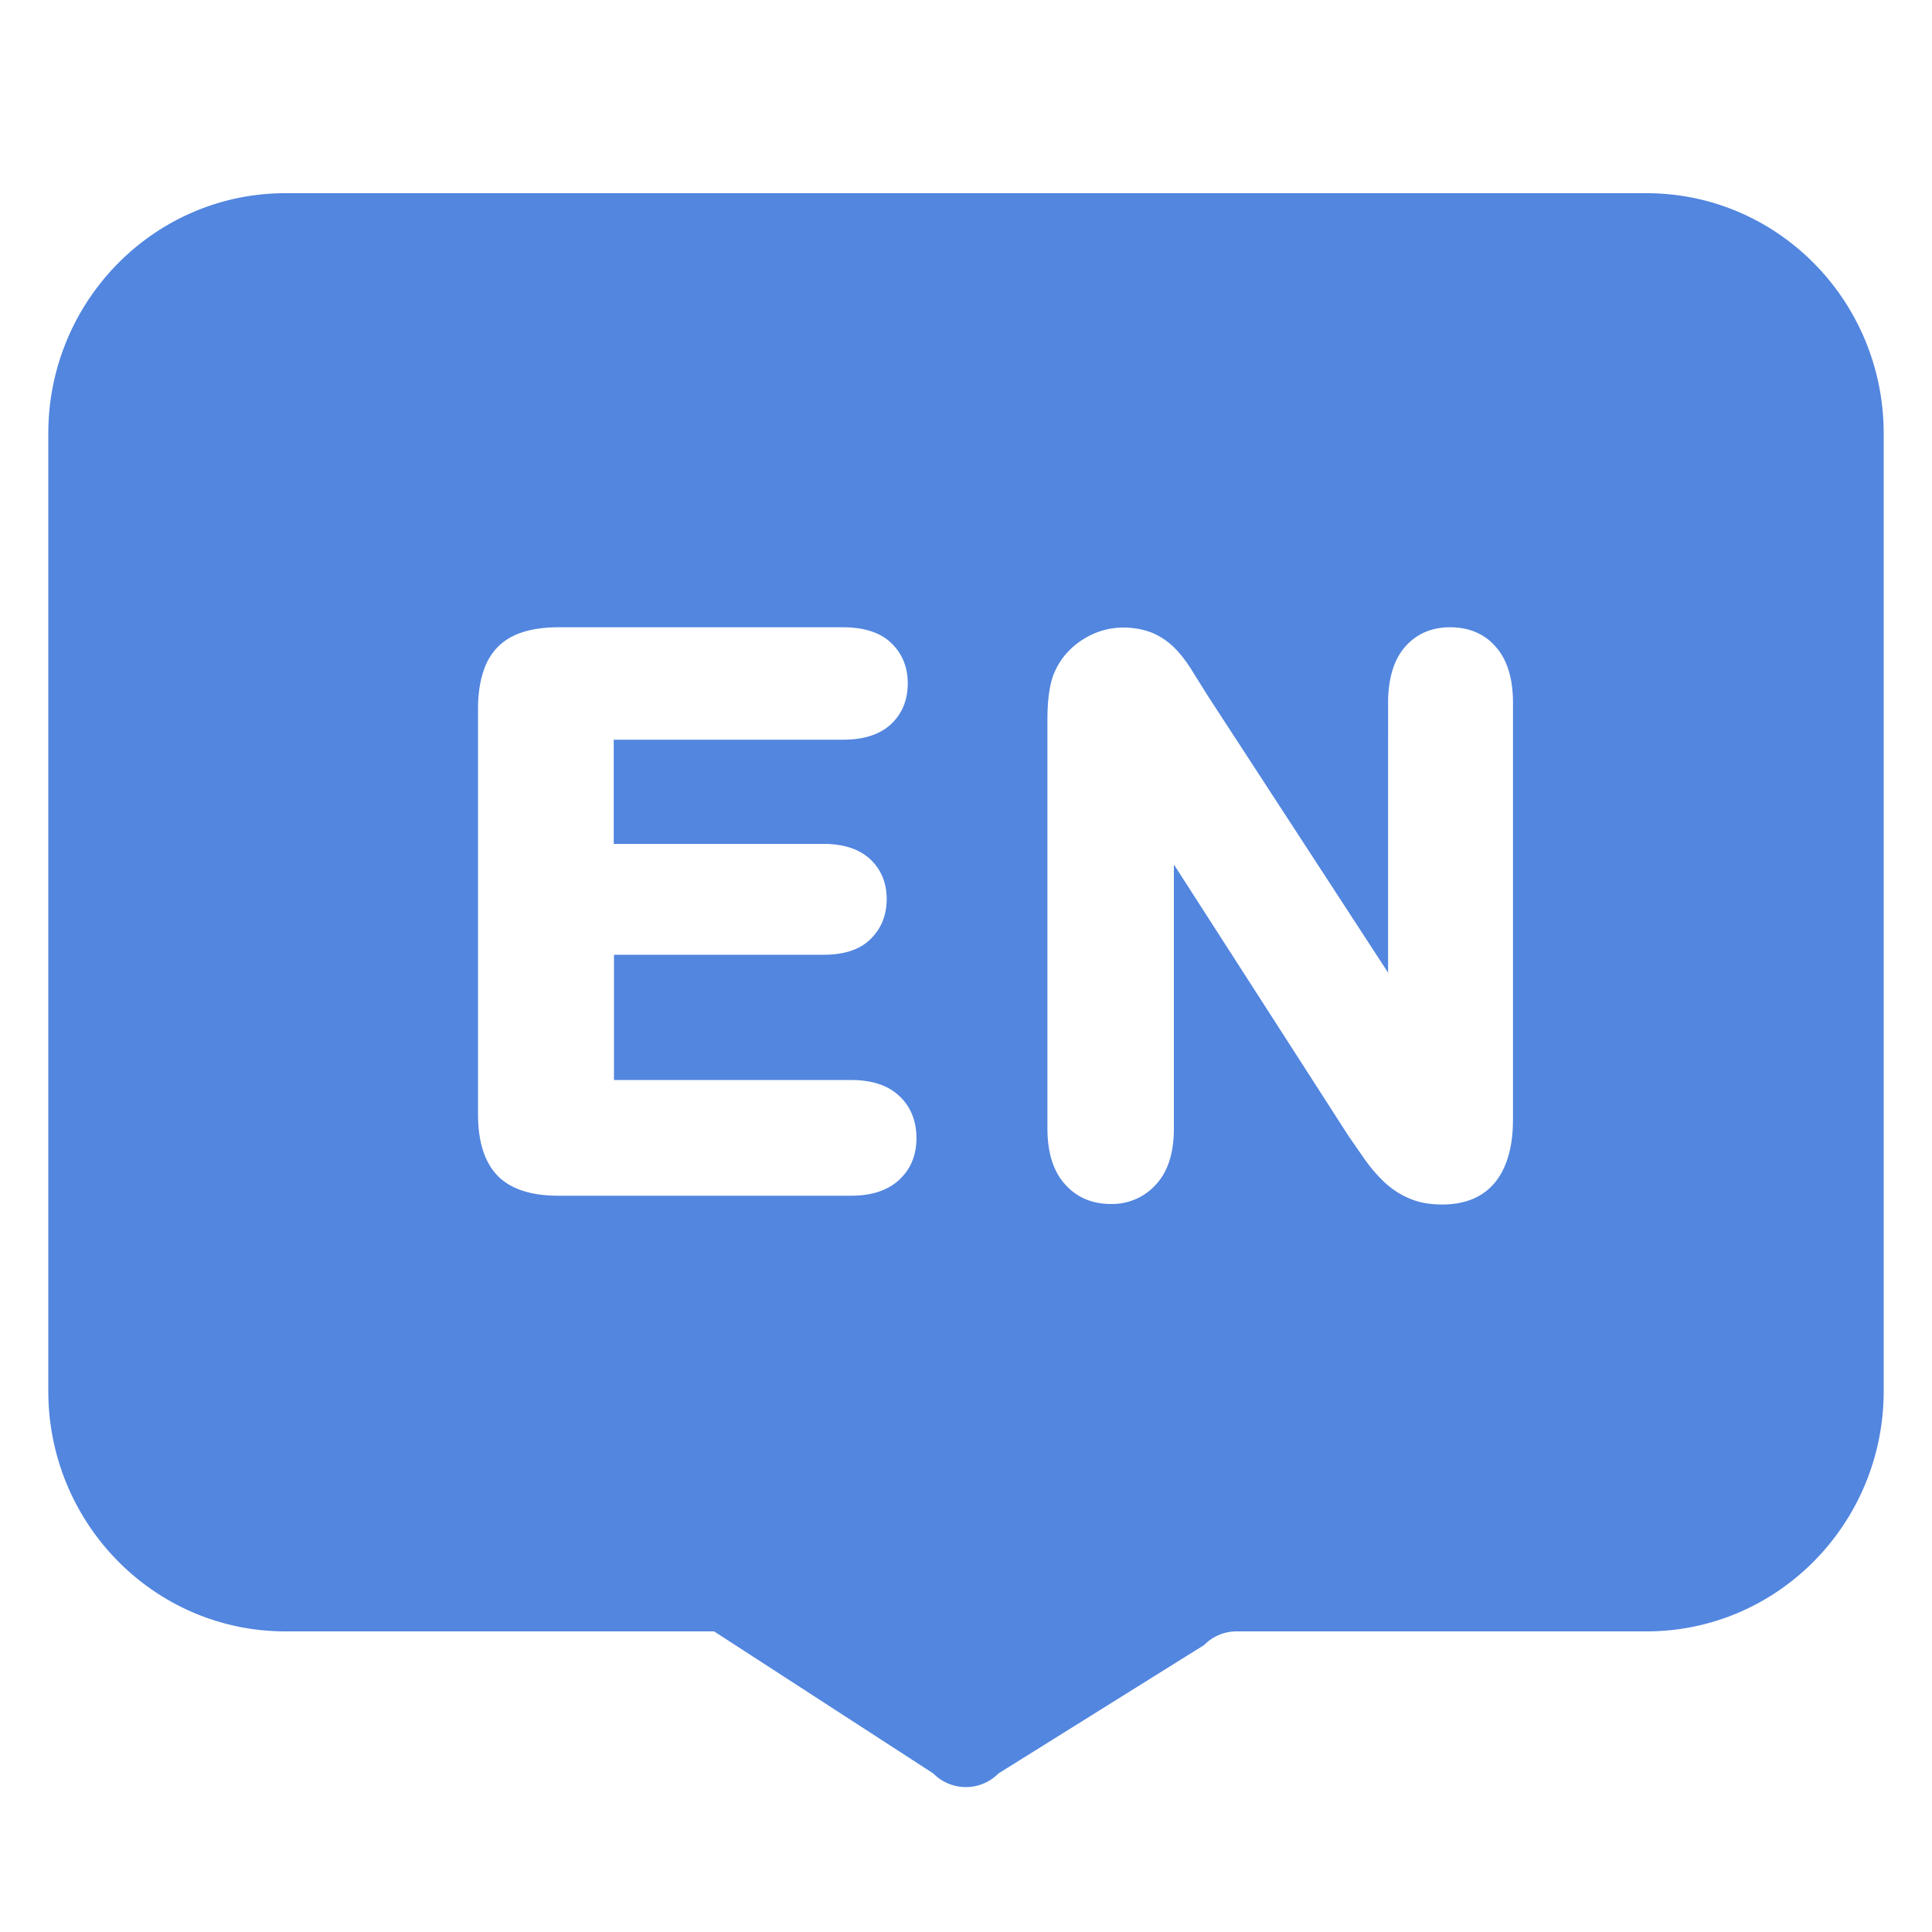 <svg class="icon" viewBox="0 0 1024 1024" xmlns="http://www.w3.org/2000/svg" width="200" height="200"><path d="M872.704 102.4H151.296C81.869 102.4 25.6 159.462 25.6 229.811V737.23c0 70.374 56.269 127.437 125.696 127.437h227.2l116.198 75.315a24.218 24.218 0 0 0 34.484 0l109.056-68.096a24.115 24.115 0 0 1 17.33-7.22h217.14c69.427 0 125.696-57.062 125.696-127.436V229.837c0-70.426-56.269-127.437-125.696-127.437zM476.518 625.408c-5.99 5.504-14.515 8.346-25.267 8.346H295.834c-14.388 0-25.293-3.559-32.128-10.624-6.836-7.092-10.343-17.972-10.343-32.436V375.501c0-9.344 1.536-17.28 4.352-23.629 3.2-6.938 8.218-12.032 15.053-15.155 6.144-2.816 13.978-4.25 23.04-4.25h150.963c11.034 0 19.559 2.688 25.293 8.064 5.99 5.53 9.062 12.877 9.062 21.658 0 8.934-3.072 16.281-9.062 21.811-5.888 5.376-14.387 8.064-25.293 8.064H325.3v55.22h111.155c10.599 0 18.842 2.687 24.576 7.935 5.863 5.376 8.935 12.595 8.935 21.248 0 8.627-2.944 15.847-8.653 21.35-5.58 5.53-13.978 8.218-24.73 8.218H325.427v66.407h125.824c10.906 0 19.405 2.816 25.267 8.345 6.144 5.658 9.216 13.312 9.216 22.375 0 9.216-3.072 16.563-9.216 22.22zm325.376-31.437c0 16.563-4.864 44.442-37.555 44.442-5.862 0-11.315-.845-16.051-2.688a44.646 44.646 0 0 1-13.824-8.5 78.464 78.464 0 0 1-10.906-12.441c-3.072-4.403-6.144-8.78-9.216-13.312l-92.16-143.283V598.22c0 12.595-3.072 22.502-9.216 29.286a31.206 31.206 0 0 1-24.32 10.624c-10.035 0-18.432-3.686-24.576-10.905-5.99-6.912-8.908-16.692-8.908-29.159V381.158c0-10.188 1.1-18.252 3.481-24.32l.128-.153c2.944-7.091 7.962-13.056 14.669-17.408 6.707-4.403 14.106-6.656 21.94-6.656 5.99 0 11.442 1.126 16.05 3.097 4.352 1.997 8.372 4.813 11.597 8.192 3.072 3.15 6.144 7.245 9.216 12.212 2.79 4.505 5.709 9.19 8.781 14.003l94.694 145.408V372.53c0-12.595 2.944-22.528 8.653-29.312 6.016-7.065 14.106-10.752 24.167-10.752 10.188 0 18.56 3.533 24.576 10.752 5.888 6.81 8.806 16.717 8.806 29.312v221.44z" fill="#5286DF"/></svg>